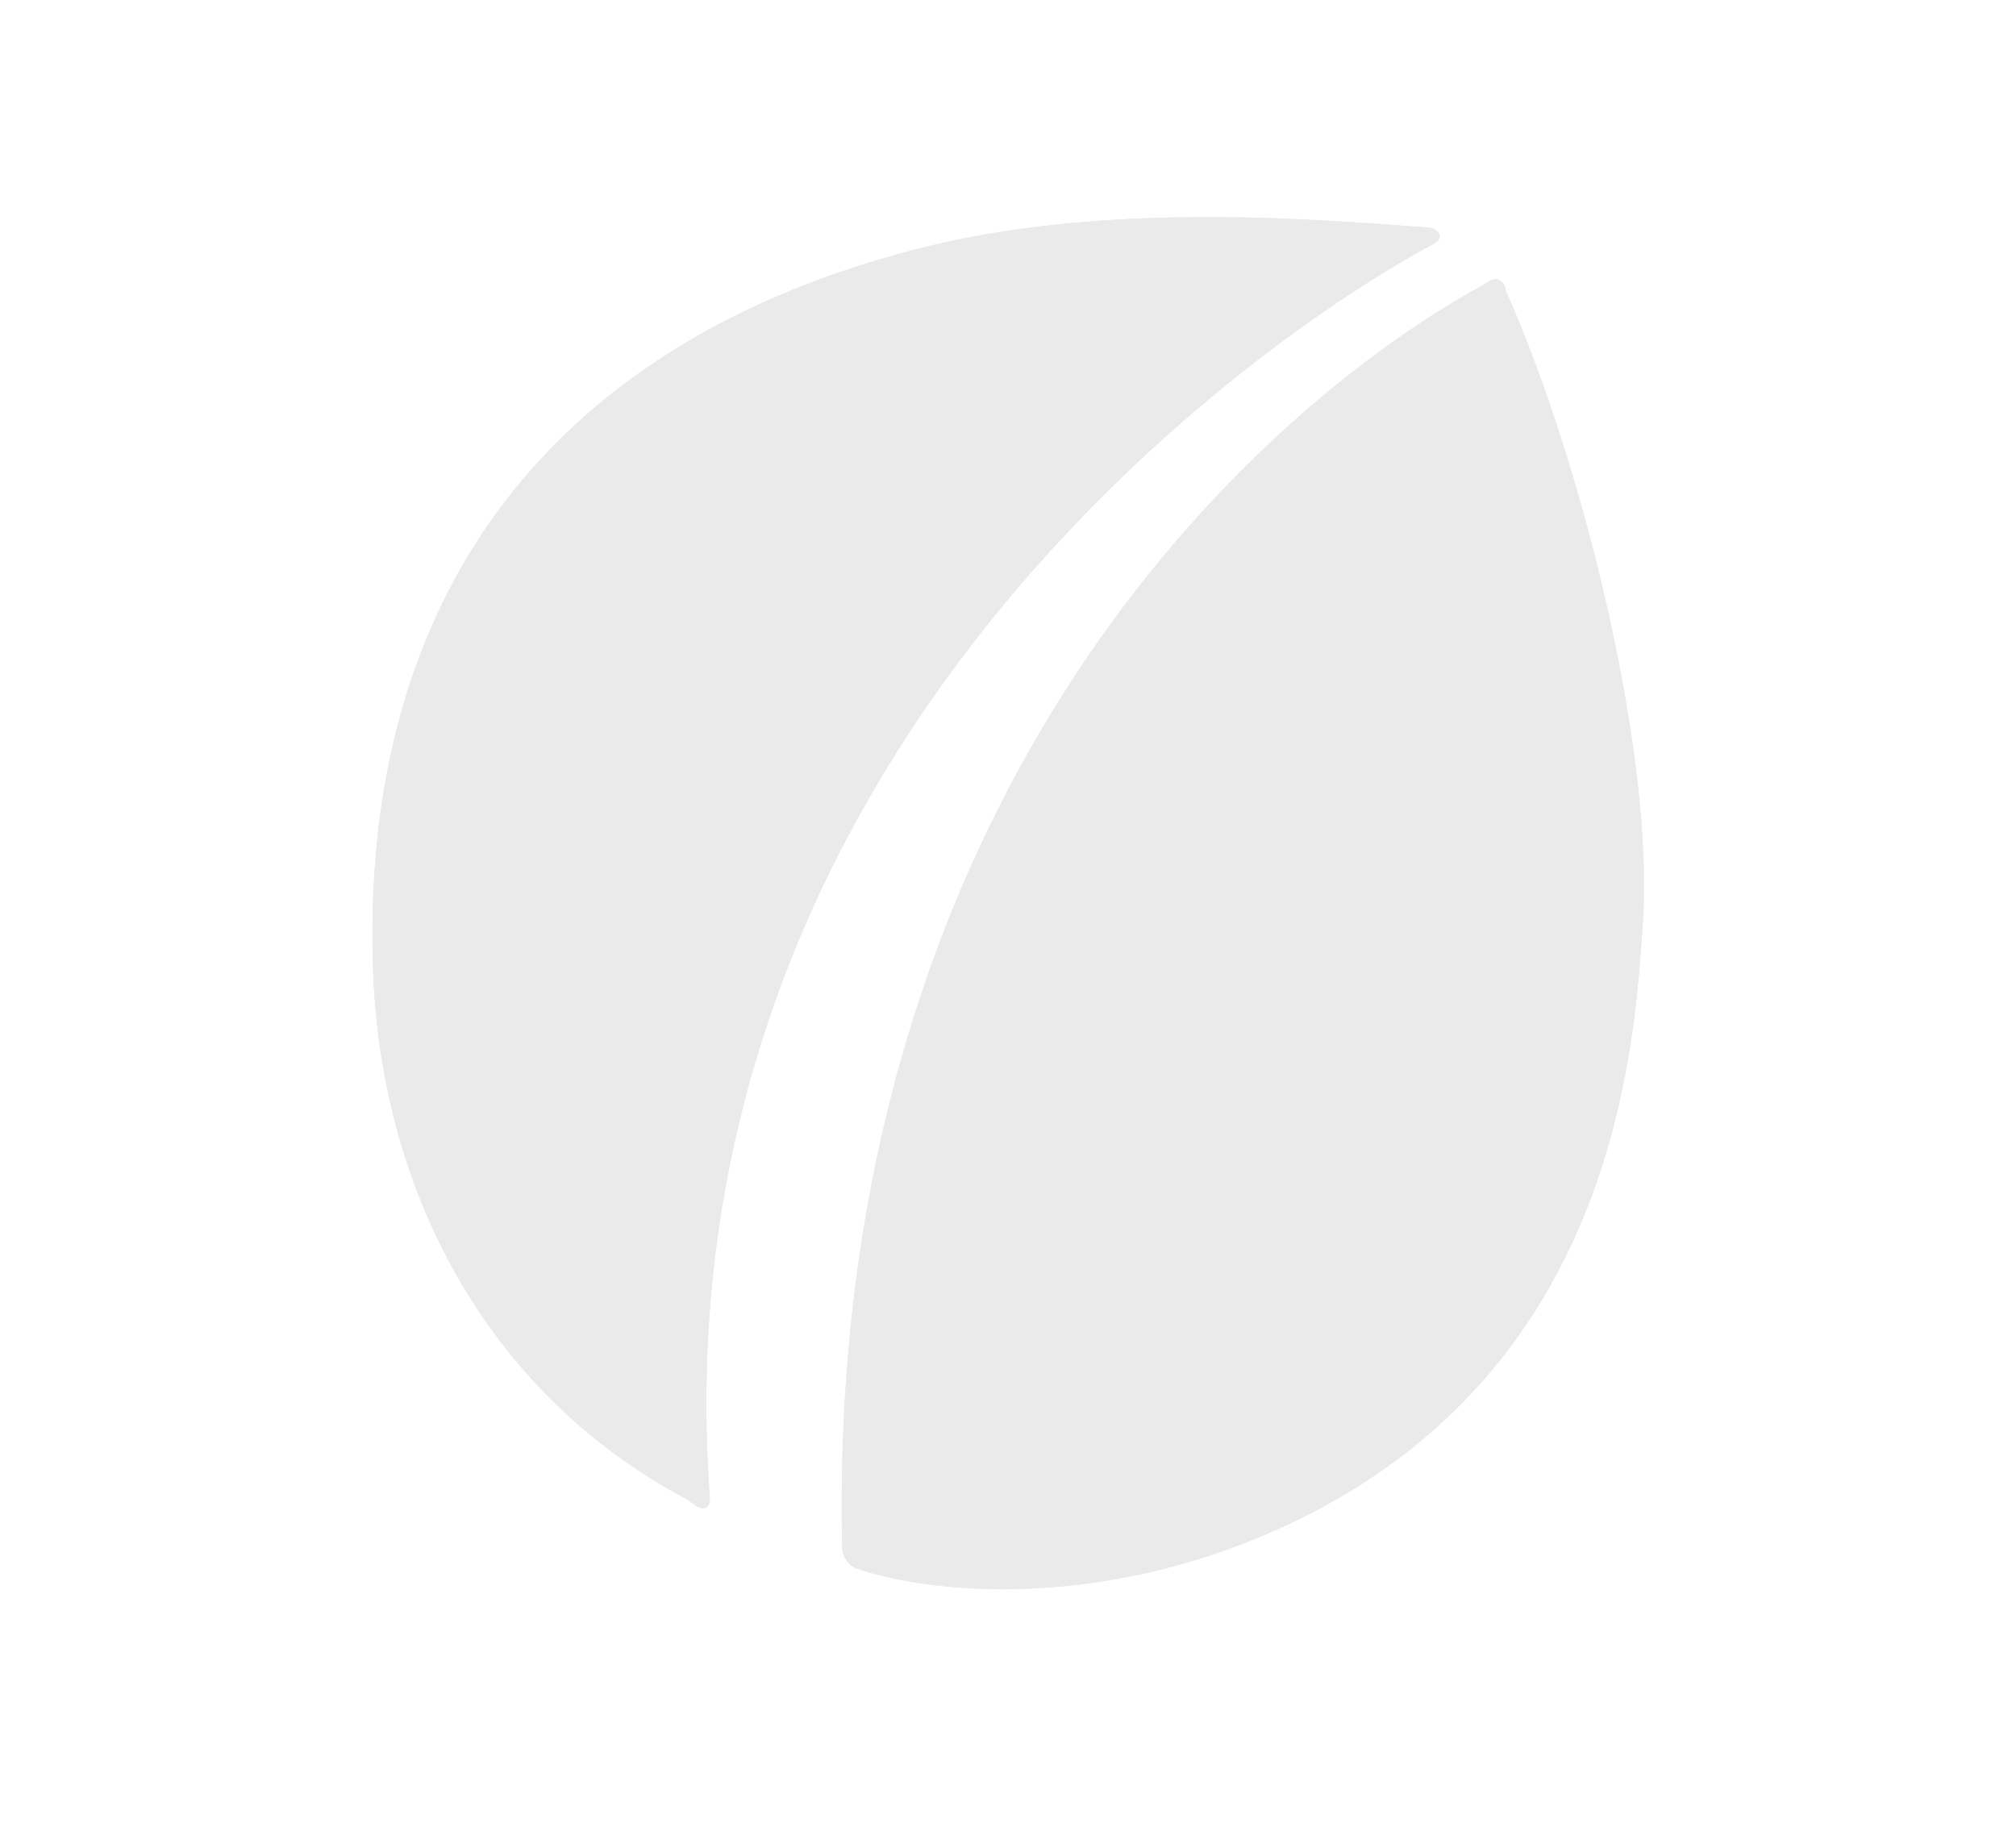 <svg width="32" height="29" viewBox="0 0 32 29" fill="none" xmlns="http://www.w3.org/2000/svg">
<path d="M14.761 3.903C9.054 5.29 5.726 9.148 5.92 15.336C6.036 19.061 7.862 22.187 10.885 23.792C10.909 23.804 11.033 23.895 11.033 23.895C11.174 23.997 11.279 23.937 11.266 23.765C11.266 23.765 11.263 23.728 11.252 23.554C10.514 11.854 20.055 5.318 22.738 3.881C22.923 3.781 22.738 3.881 22.738 3.881C22.979 3.753 22.785 3.621 22.688 3.614C22.688 3.614 22.998 3.634 22.688 3.614C21.364 3.528 17.82 3.16 14.761 3.903L14.761 3.903Z" fill="#eaeaea"/>
<path d="M14.761 3.903C9.054 5.29 5.726 9.148 5.92 15.336C6.036 19.061 7.862 22.187 10.885 23.792C10.909 23.804 11.033 23.895 11.033 23.895C11.174 23.997 11.279 23.937 11.266 23.765C11.266 23.765 11.263 23.728 11.252 23.554C10.514 11.854 20.055 5.318 22.738 3.881C22.923 3.781 22.738 3.881 22.738 3.881C22.979 3.753 22.785 3.621 22.688 3.614C22.688 3.614 22.998 3.634 22.688 3.614C21.364 3.528 17.82 3.16 14.761 3.903L14.761 3.903Z" fill="#eaeaea"/>
<path d="M26.077 14.647C26.251 12.016 25.157 7.459 23.918 4.653C23.873 4.551 23.902 4.608 23.902 4.608C23.877 4.437 23.742 4.385 23.599 4.488C23.599 4.488 23.608 4.49 23.532 4.531C19.967 6.477 13.107 12.619 13.368 24.572L13.368 24.584C13.372 24.714 13.474 24.857 13.597 24.901C13.597 24.901 13.558 24.889 13.662 24.923C14.982 25.348 17.709 25.519 20.541 24.157C25.596 21.726 25.938 16.748 26.077 14.647L26.077 14.647Z" fill="#eaeaea"/>
<path d="M26.077 14.647C26.251 12.016 25.157 7.459 23.918 4.653C23.873 4.551 23.902 4.608 23.902 4.608C23.877 4.437 23.742 4.385 23.599 4.488C23.599 4.488 23.608 4.49 23.532 4.531C19.967 6.477 13.107 12.619 13.368 24.572L13.368 24.584C13.372 24.714 13.474 24.857 13.597 24.901C13.597 24.901 13.558 24.889 13.662 24.923C14.982 25.348 17.709 25.519 20.541 24.157C25.596 21.726 25.938 16.748 26.077 14.647L26.077 14.647Z" fill="#eaeaea"/>
</svg>
